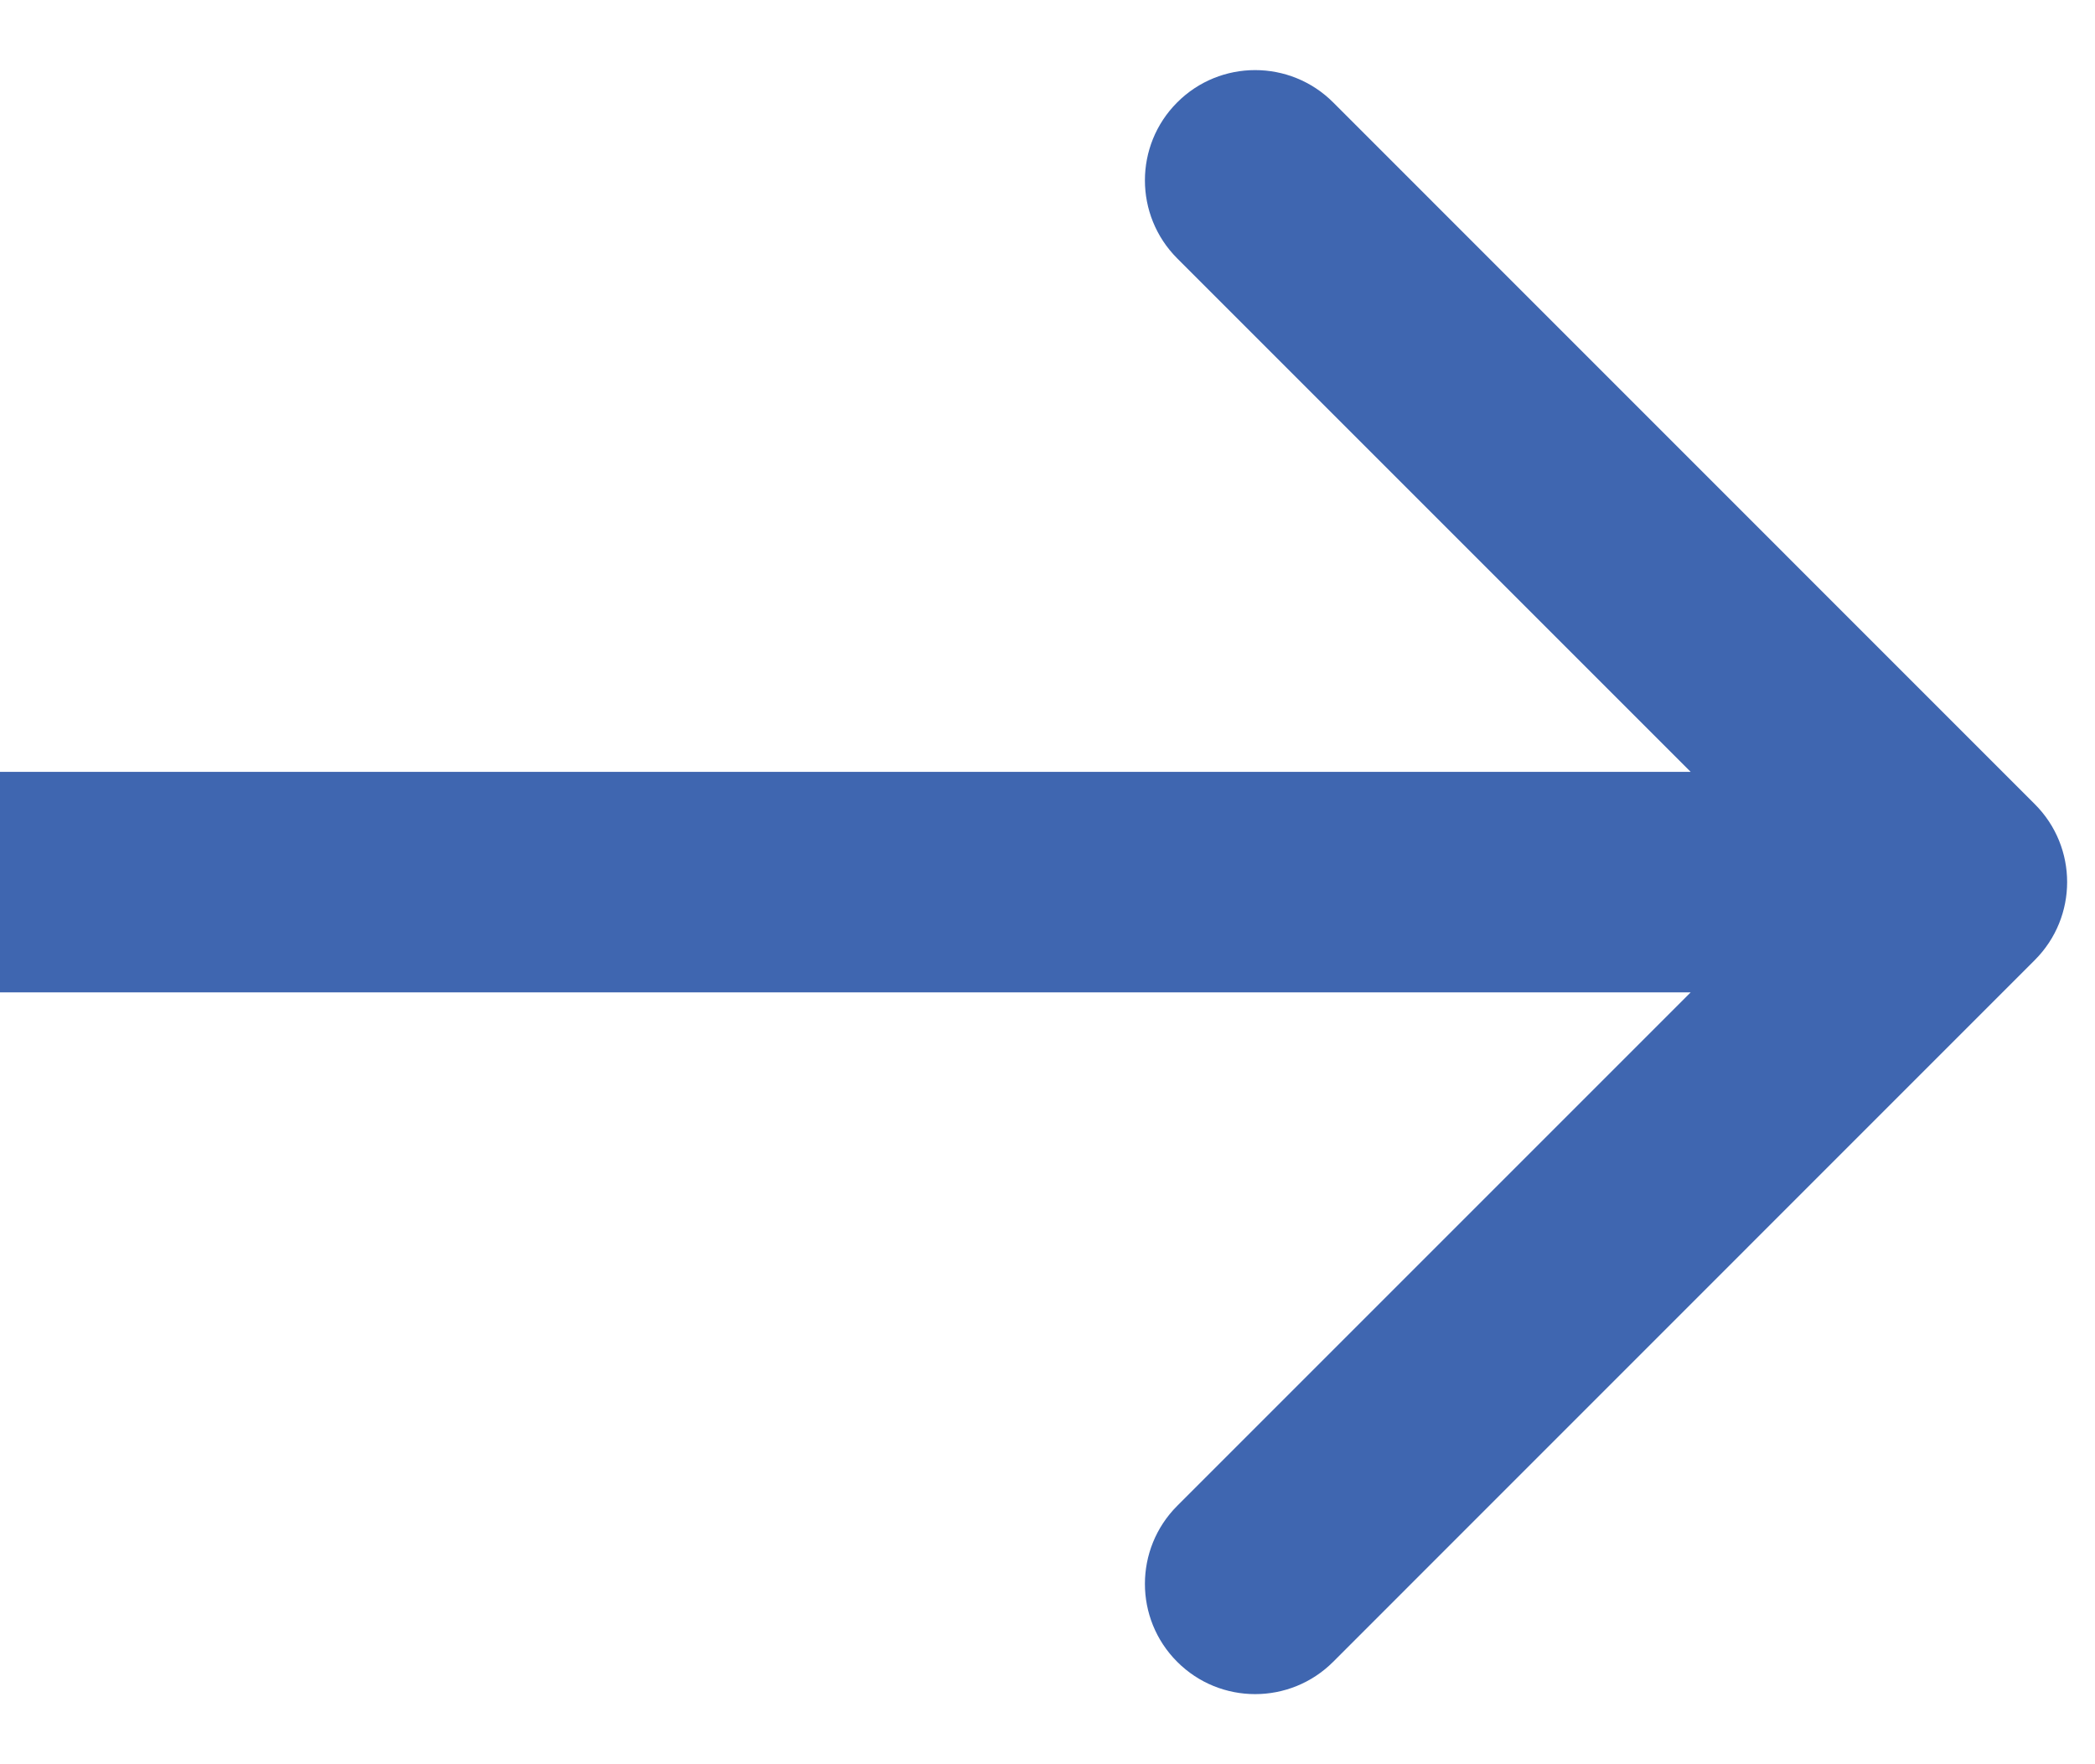 <?xml version="1.0" encoding="UTF-8"?> <svg xmlns="http://www.w3.org/2000/svg" width="19" height="16" viewBox="0 0 19 16" fill="none"><path d="M10.676 0.929C11.066 0.538 11.7 0.538 12.091 0.929L18.454 7.293C18.845 7.683 18.845 8.316 18.454 8.707L12.091 15.071C11.7 15.462 11.066 15.462 10.676 15.071C10.286 14.681 10.286 14.048 10.676 13.657L15.333 9H0V7H15.333L10.676 2.343C10.286 1.952 10.286 1.319 10.676 0.929Z" fill="#3F66B0"></path></svg> 
